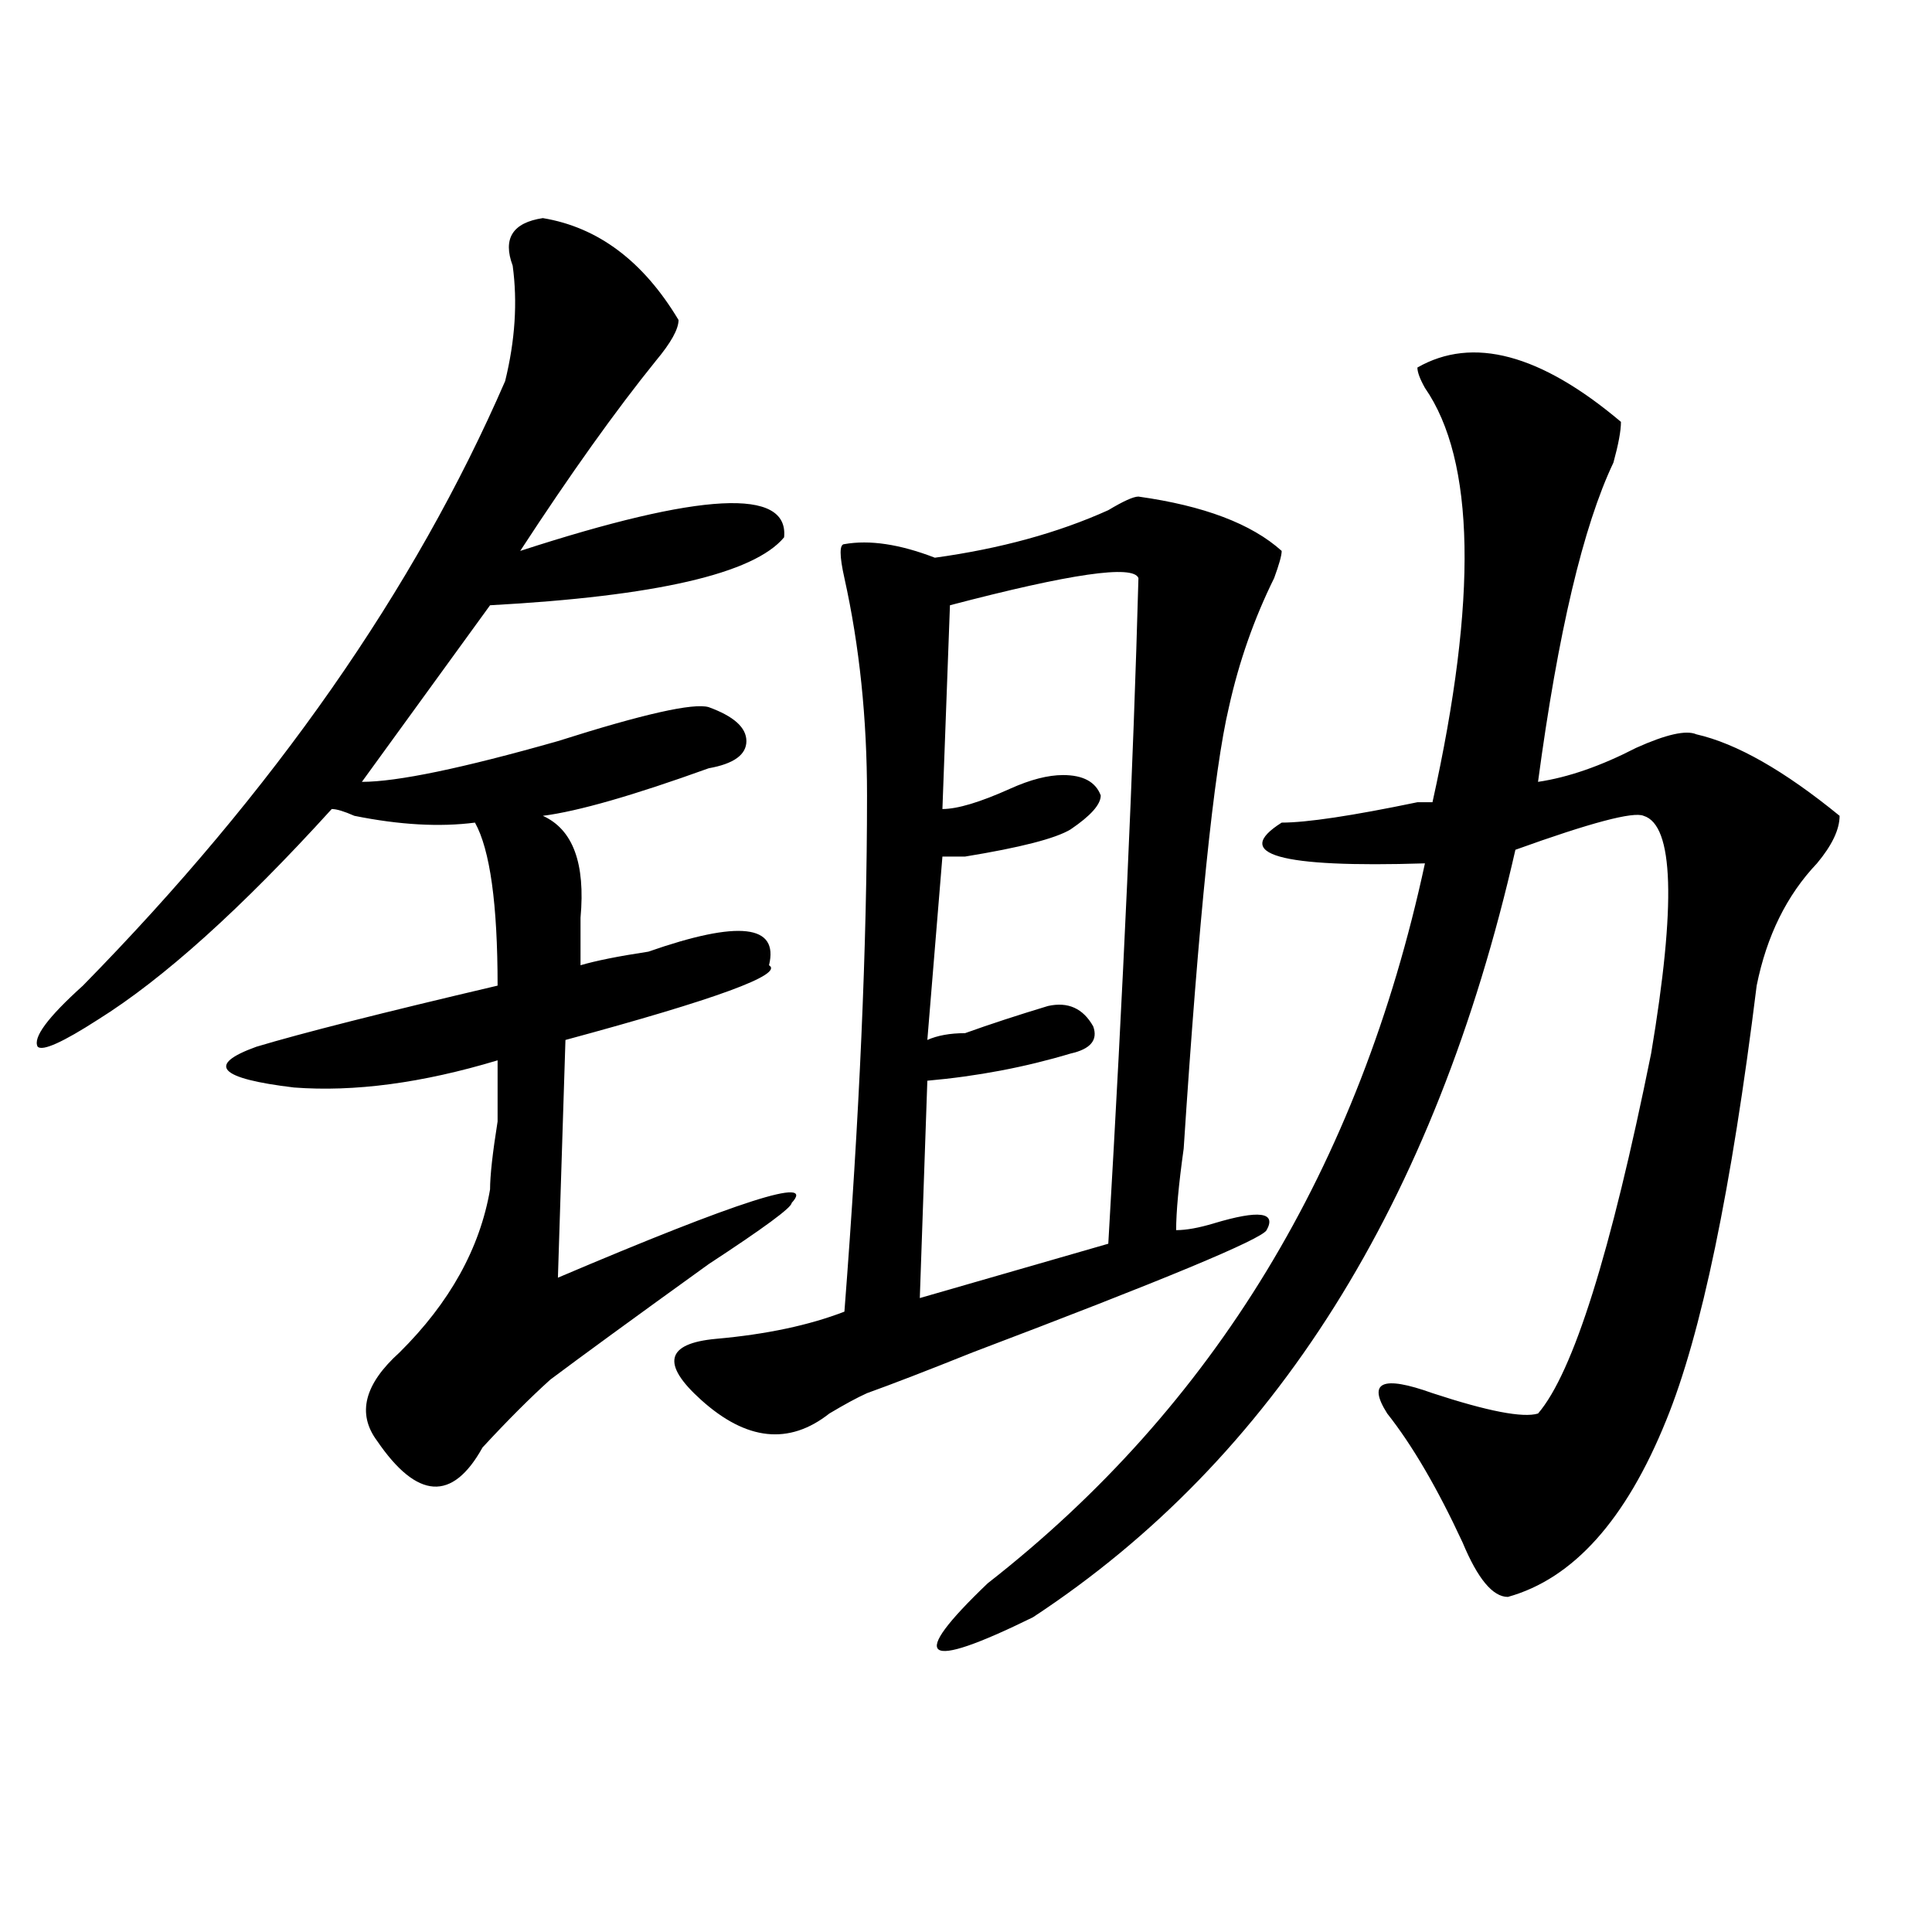<?xml version="1.0" encoding="utf-8"?>
<!-- Generator: Adobe Illustrator 16.0.0, SVG Export Plug-In . SVG Version: 6.00 Build 0)  -->
<!DOCTYPE svg PUBLIC "-//W3C//DTD SVG 1.1//EN" "http://www.w3.org/Graphics/SVG/1.1/DTD/svg11.dtd">
<svg version="1.1" id="图层_1" xmlns="http://www.w3.org/2000/svg" xmlns:xlink="http://www.w3.org/1999/xlink" x="0px" y="0px"
	 width="1000px" height="1000px" viewBox="0 0 1000 1000" enable-background="new 0 0 1000 1000" xml:space="preserve">
<path d="M280.969,112.891c28.597,4.725,52.011,22.303,70.242,52.734c0,4.725-3.902,11.756-11.707,21.094
	c-20.853,25.818-44.267,58.612-70.242,98.438c93.656-30.432,139.143-32.794,136.582-7.031
	c-15.609,18.787-66.34,30.487-152.191,35.156l-66.34,91.406c18.17,0,52.011-7.031,101.461-21.094
	c44.206-14.063,70.242-19.885,78.047-17.578c12.988,4.725,19.512,10.547,19.512,17.578s-6.524,11.756-19.512,14.063
	c-39.023,14.063-67.681,22.303-85.852,24.609c15.609,7.031,22.073,24.609,19.512,52.734c0,9.394,0,17.578,0,24.609
	c7.805-2.307,19.512-4.669,35.121-7.031c46.828-16.369,67.62-14.063,62.438,7.031c7.805,4.725-27.316,17.578-105.363,38.672
	l-3.902,123.047c93.656-39.825,133.96-52.734,120.973-38.672c0,2.362-14.329,12.909-42.926,31.641
	c-39.023,28.125-66.34,48.065-81.949,59.766c-10.427,9.394-22.134,21.094-35.121,35.156c-15.609,28.125-33.841,26.972-54.633-3.516
	c-10.427-14.063-6.524-29.278,11.707-45.703c25.975-25.763,41.584-53.888,46.828-84.375c0-7.031,1.281-18.731,3.902-35.156
	c0-16.369,0-26.916,0-31.641c-39.023,11.756-74.145,16.425-105.363,14.063c-39.023-4.669-45.548-11.7-19.512-21.094
	c23.414-7.031,64.998-17.578,124.875-31.641c0-42.188-3.902-70.313-11.707-84.375c-18.231,2.362-39.023,1.209-62.438-3.516
	c-5.244-2.307-9.146-3.516-11.707-3.516c-46.828,51.581-87.193,87.891-120.973,108.984C32.5,539.49,22.073,544.159,19.512,541.797
	c-2.622-4.669,5.183-15.216,23.414-31.641c98.839-100.744,171.703-205.06,218.531-312.891c5.183-21.094,6.463-40.979,3.902-59.766
	C260.116,123.438,265.36,115.253,280.969,112.891z M589.254,257.031c33.78,4.725,58.535,14.063,74.145,28.125
	c0,2.362-1.342,7.031-3.902,14.063c-10.427,21.094-18.231,43.396-23.414,66.797c-7.805,32.85-15.609,108.984-23.414,228.516
	c-2.622,18.787-3.902,32.85-3.902,42.188c5.183,0,11.707-1.153,19.512-3.516c23.414-7.031,32.499-5.822,27.316,3.516
	c-2.622,4.725-53.352,25.818-152.191,63.281c-23.414,9.394-41.645,16.425-54.633,21.094c-5.244,2.362-11.707,5.878-19.512,10.547
	c-20.853,16.425-42.926,14.063-66.34-7.031c-20.853-18.731-18.231-29.278,7.805-31.641c25.975-2.307,48.109-7.031,66.34-14.063
	c7.805-100.744,11.707-189.844,11.707-267.188c0-39.825-3.902-77.344-11.707-112.5c-2.622-11.7-2.622-17.578,0-17.578
	c12.988-2.307,28.597,0,46.828,7.031c33.78-4.669,63.718-12.854,89.754-24.609C581.45,259.394,586.633,257.031,589.254,257.031z
	 M589.254,299.219c-2.622-7.031-35.121-2.307-97.559,14.063l-3.902,105.469c7.805,0,19.512-3.516,35.121-10.547
	c10.365-4.669,19.512-7.031,27.316-7.031c10.365,0,16.89,3.516,19.512,10.547c0,4.725-5.244,10.547-15.609,17.578
	c-7.805,4.725-26.036,9.394-54.633,14.063c-5.244,0-9.146,0-11.707,0l-7.805,94.922c5.183-2.307,11.707-3.516,19.512-3.516
	c12.988-4.669,27.316-9.338,42.926-14.063c10.365-2.307,18.17,1.209,23.414,10.547c2.561,7.031-1.342,11.756-11.707,14.063
	c-23.414,7.031-48.17,11.756-74.145,14.063l-3.902,112.5l97.559-28.125C581.45,510.156,586.633,395.35,589.254,299.219z
	 M839.004,218.359c0,4.725-1.342,11.756-3.902,21.094c-15.609,32.85-28.658,87.891-39.023,165.234
	c15.609-2.307,32.499-8.185,50.73-17.578c15.609-7.031,25.975-9.338,31.219-7.031c20.792,4.725,45.487,18.787,74.145,42.188
	c0,7.031-3.902,15.271-11.707,24.609c-15.609,16.425-26.036,37.519-31.219,63.281c-13.049,105.469-28.658,180.506-46.828,225
	c-20.853,51.581-48.17,82.013-81.949,91.406c-7.805,0-15.609-9.394-23.414-28.125c-13.049-28.125-26.036-50.372-39.023-66.797
	c-10.427-16.369-2.622-19.885,23.414-10.547c28.597,9.394,46.828,12.909,54.633,10.547c18.17-21.094,37.682-83.166,58.535-186.328
	c12.988-77.344,11.707-118.322-3.902-123.047c-5.244-2.307-27.316,3.516-66.34,17.578
	c-41.645,182.813-124.875,315.253-249.75,397.266c-57.255,28.125-65.059,22.247-23.414-17.578
	c117.07-91.406,192.495-215.606,226.336-372.656c-75.486,2.362-100.18-4.669-74.145-21.094c12.988,0,36.402-3.516,70.242-10.547
	c2.561,0,5.183,0,7.805,0c23.414-105.469,22.073-176.935-3.902-214.453c-2.622-4.669-3.902-8.185-3.902-10.547
	C762.238,173.865,797.359,183.203,839.004,218.359z"/>
</svg>
